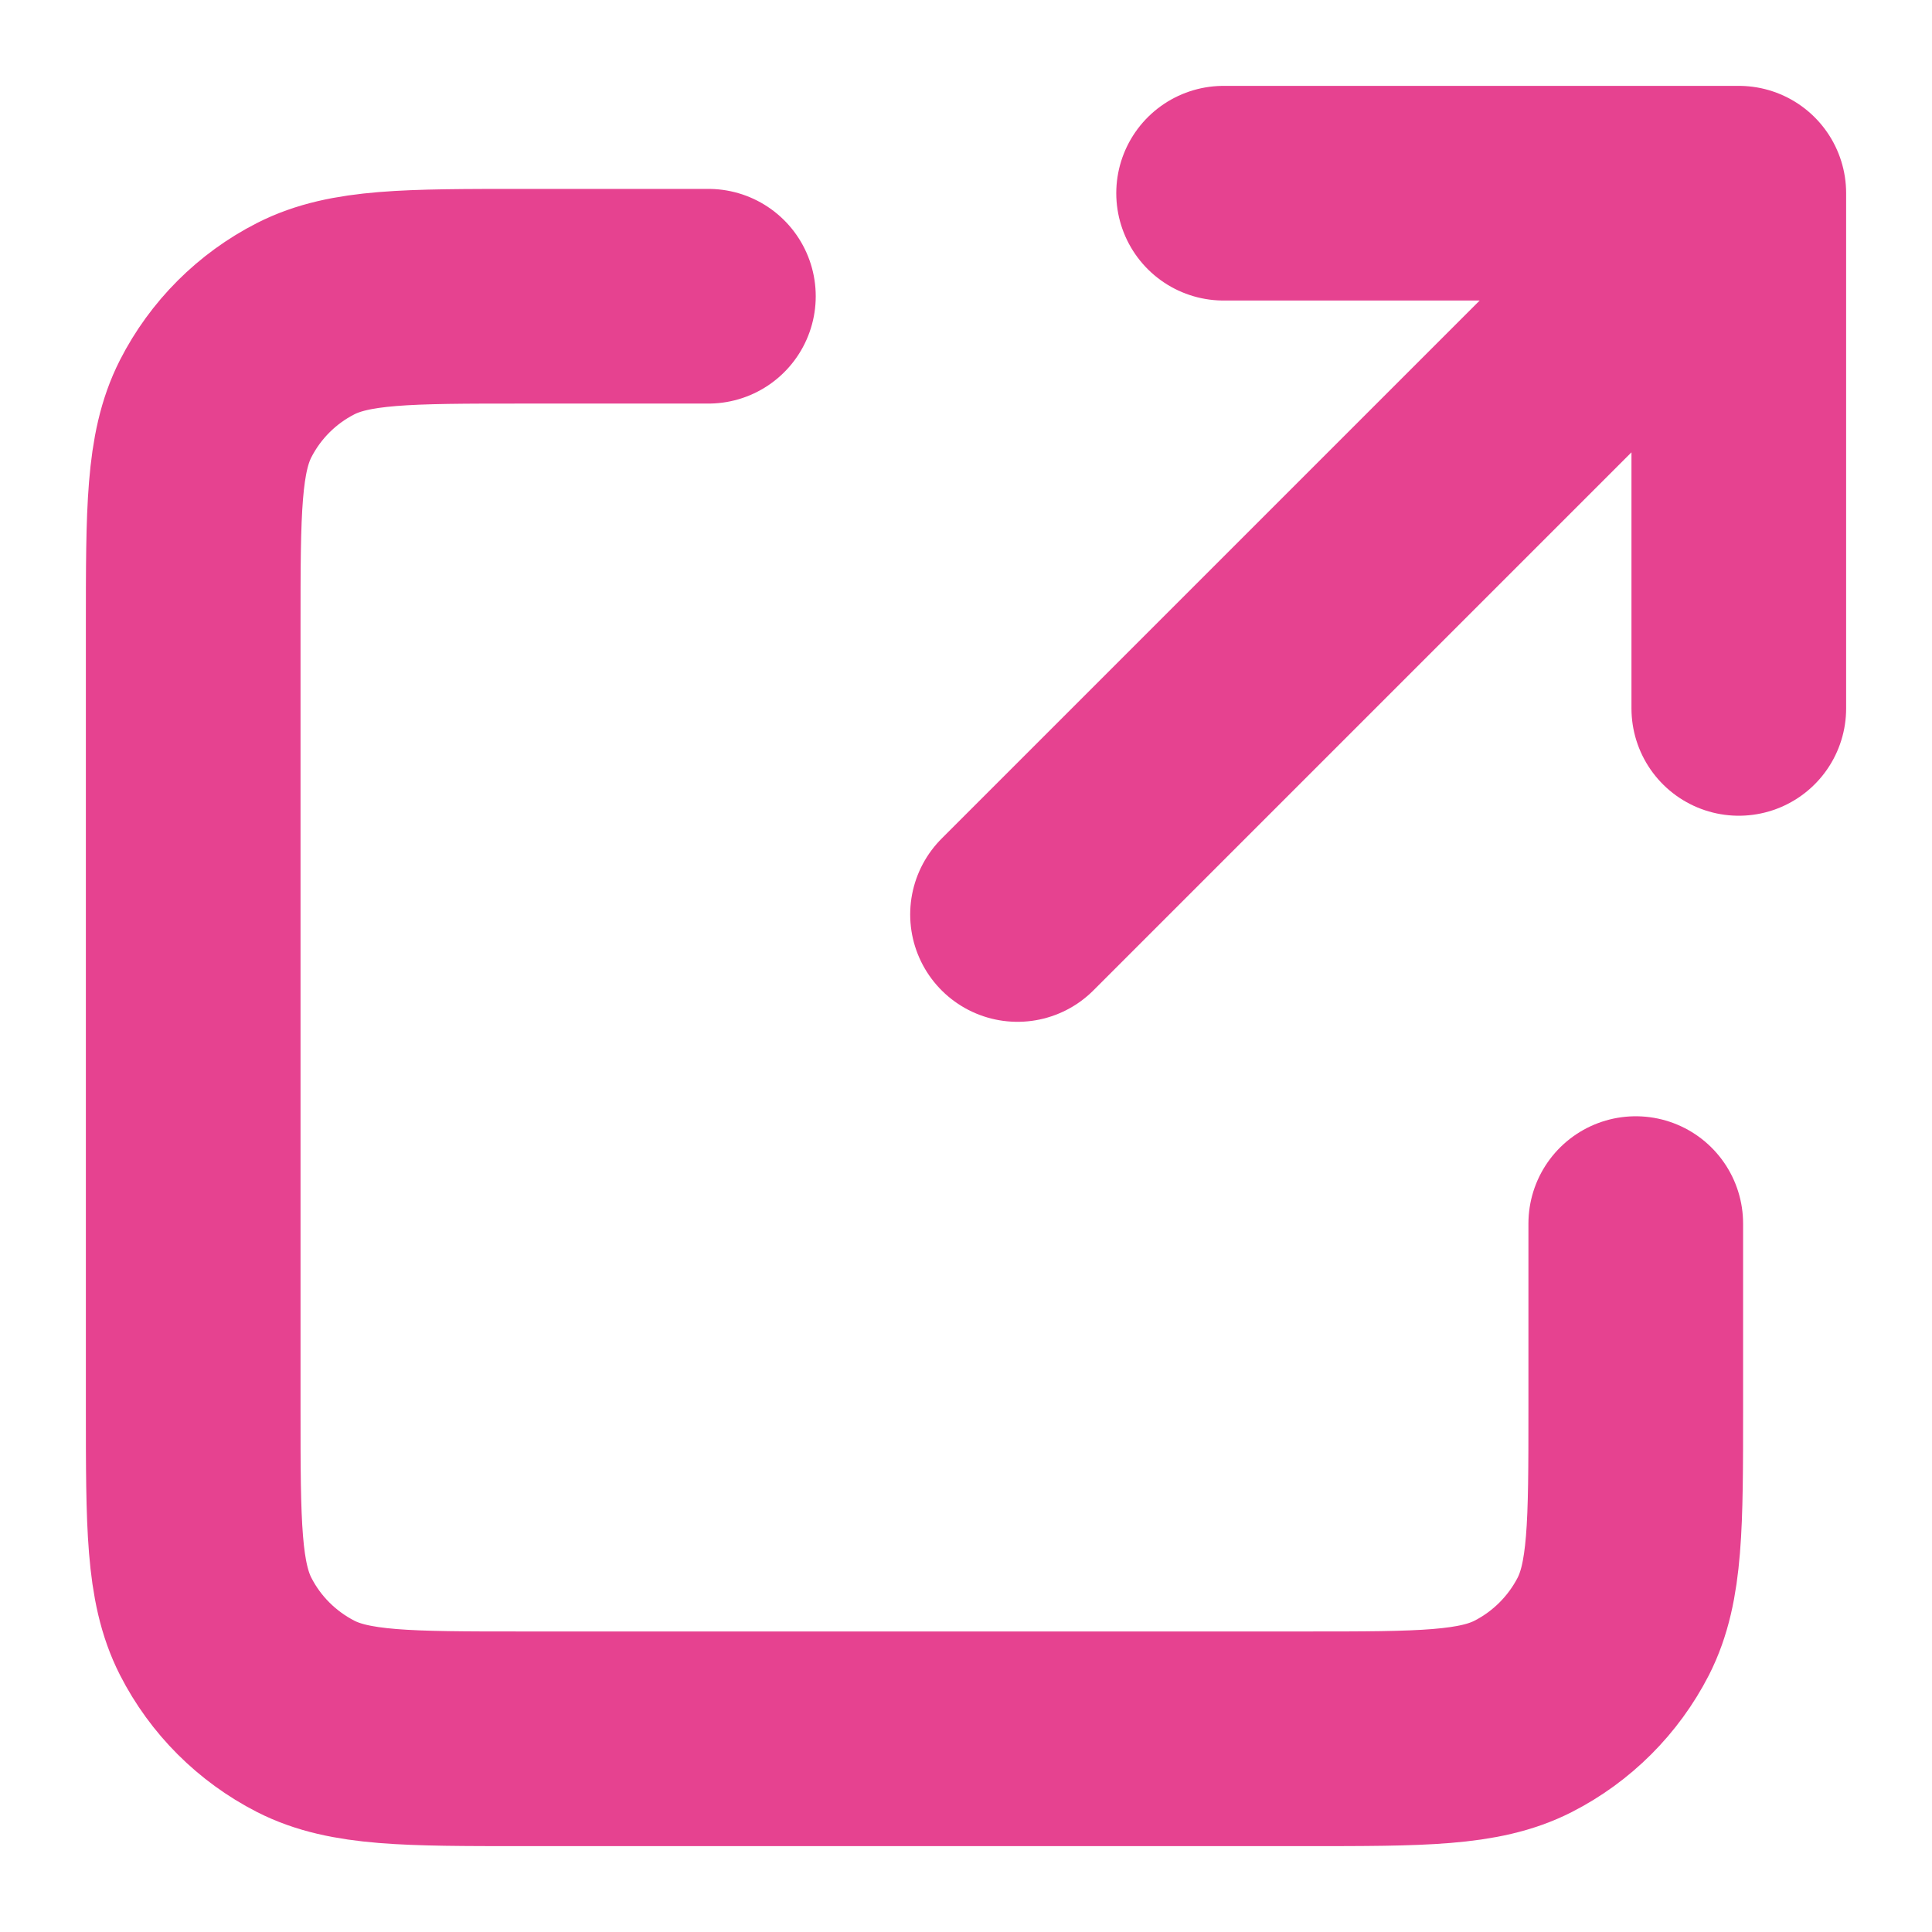 <svg width="18" height="18" viewBox="0 0 18 18" fill="none" xmlns="http://www.w3.org/2000/svg">
<path d="M6.6 2.76H4.872C3.797 2.76 3.259 2.76 2.848 2.969C2.487 3.153 2.193 3.447 2.009 3.808C1.8 4.219 1.8 4.757 1.8 5.832V13.128C1.8 14.203 1.8 14.741 2.009 15.152C2.193 15.513 2.487 15.806 2.848 15.991C3.258 16.2 3.796 16.2 4.869 16.2H12.171C13.244 16.2 13.781 16.2 14.191 15.991C14.553 15.806 14.846 15.512 15.031 15.152C15.24 14.741 15.24 14.204 15.24 13.131V11.4M16.2 6.6V1.8M16.2 1.8H11.4M16.2 1.8L9.48 8.52" stroke="#E64290" stroke-width="2" stroke-linecap="round" stroke-linejoin="round"/>
</svg>
